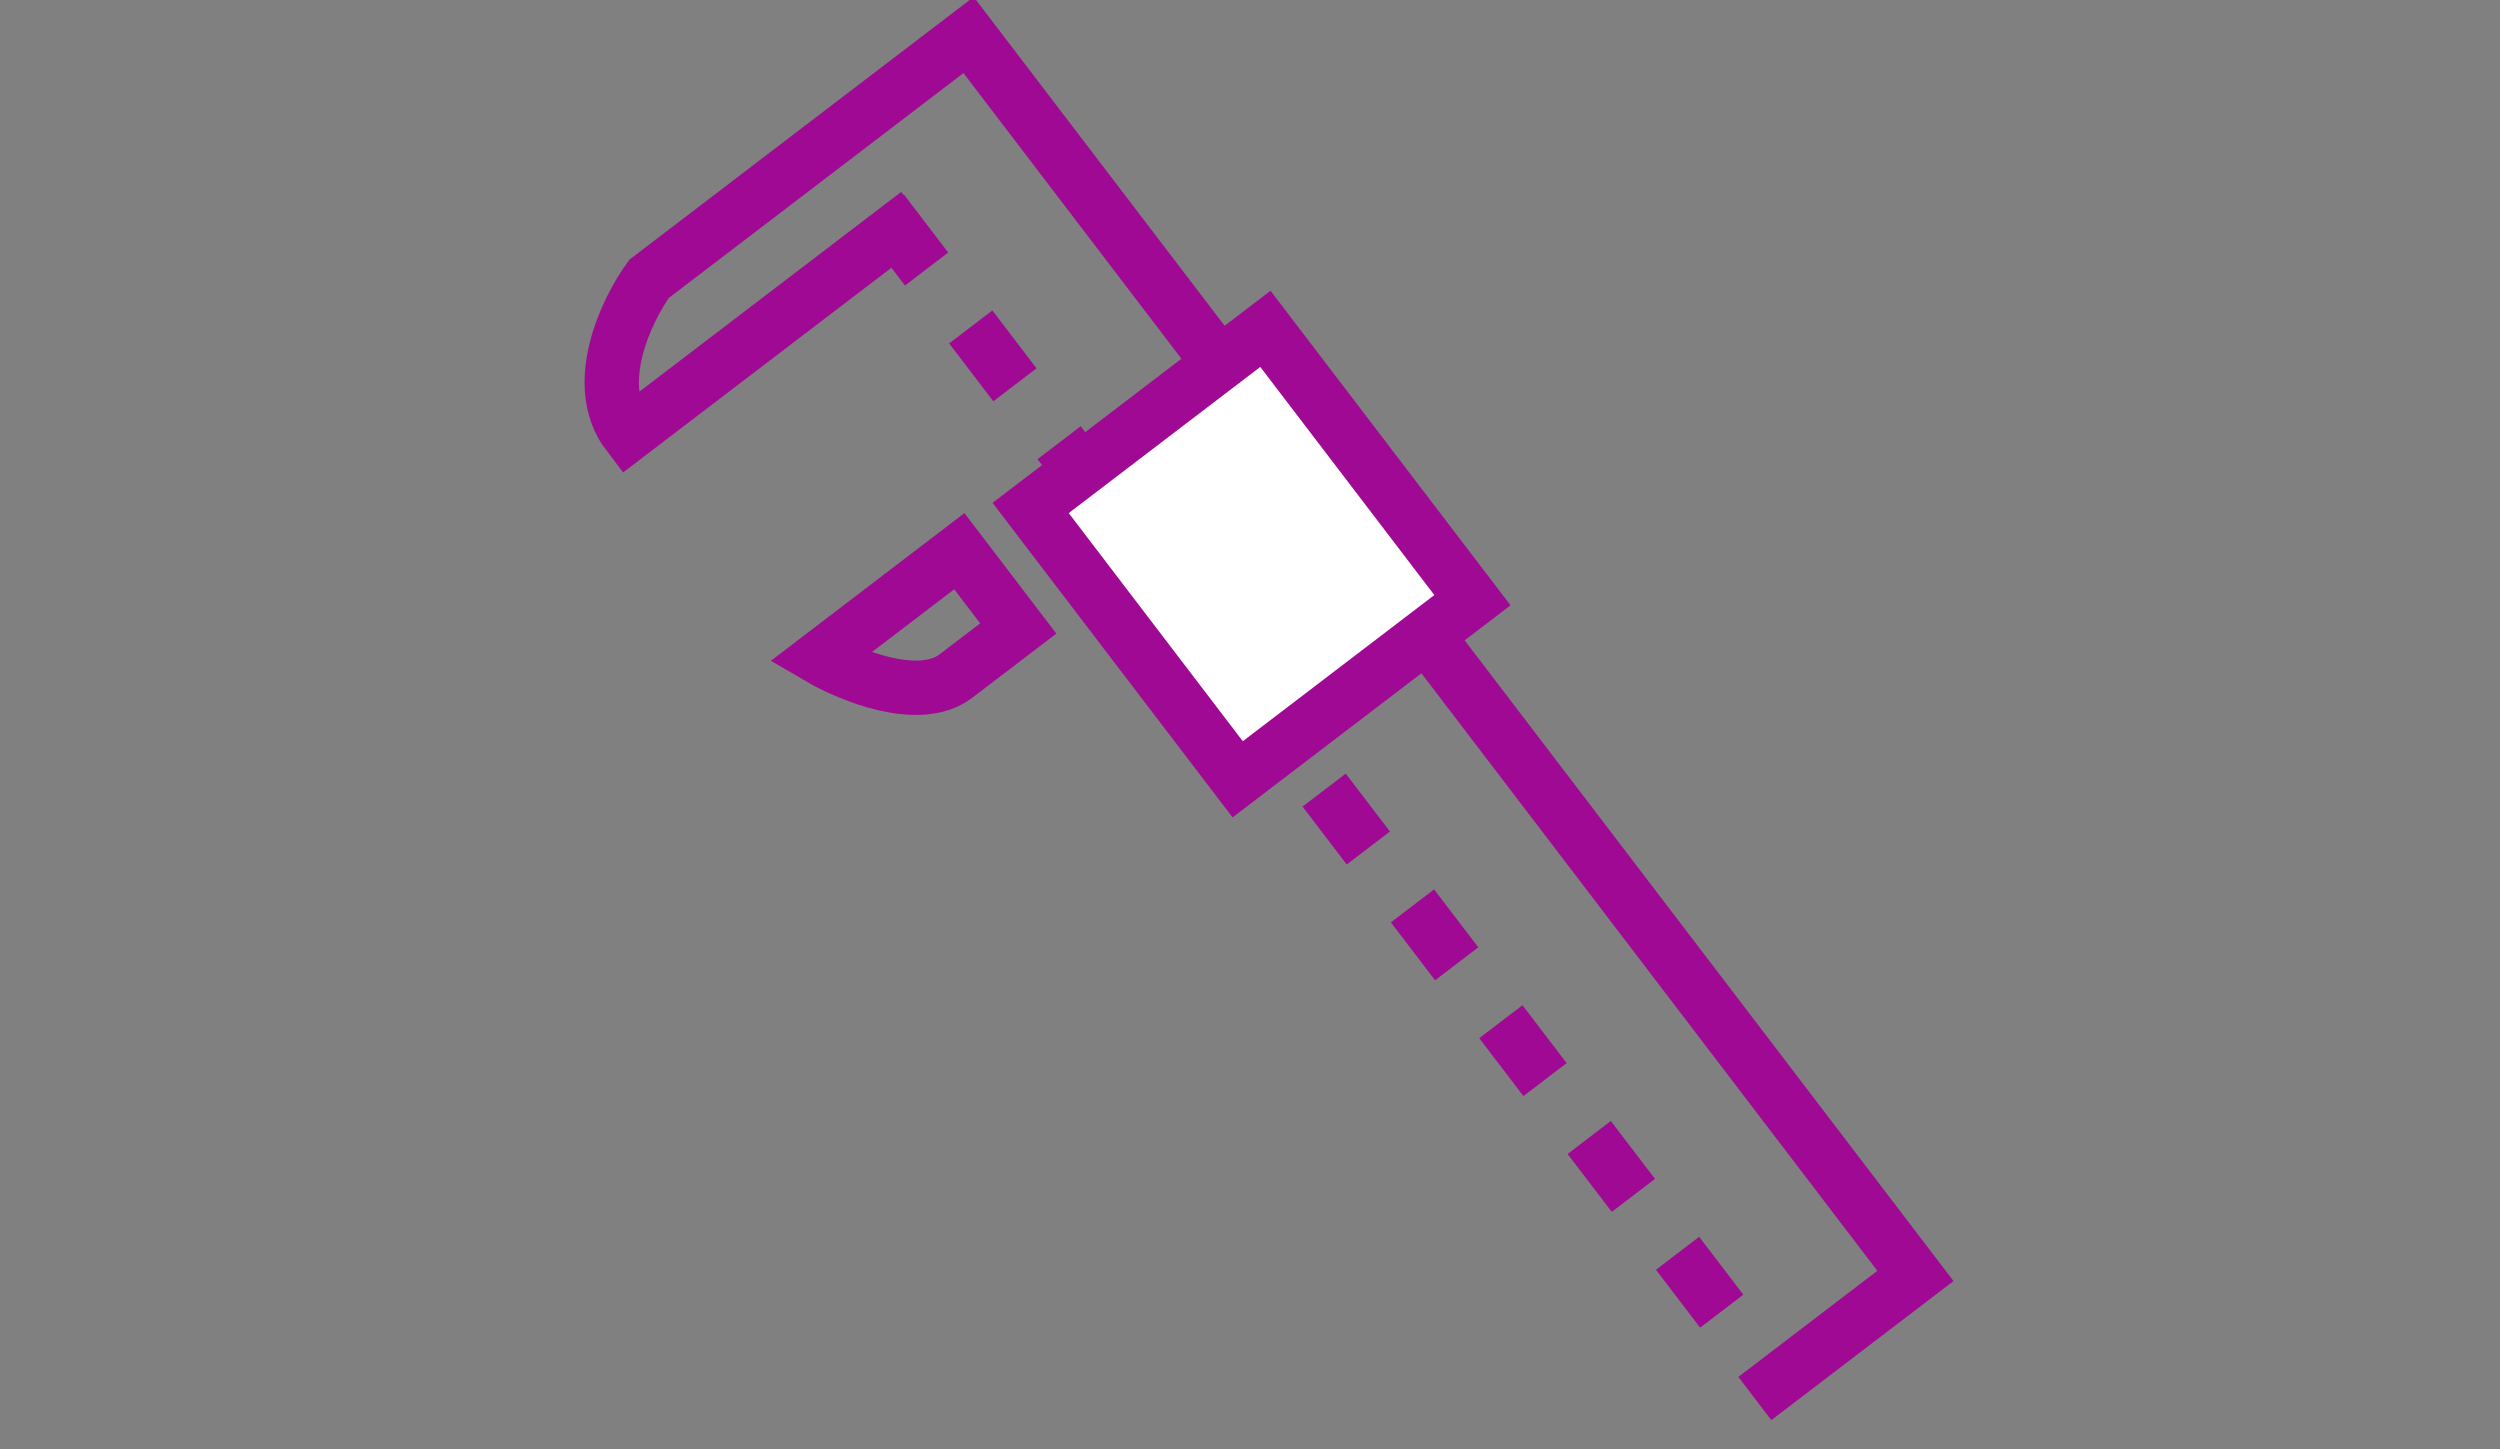 <svg width="69" height="40" viewBox="0 0 69 40" fill="none" xmlns="http://www.w3.org/2000/svg">
<rect x="0" y="0" width="69" height="40" fill="#808080" stroke="none"/>
<g clip-path="url(#clip0_1428_78)">
<path d="M25.328 5.893L17.338 11.989C16.297 10.625 17.289 8.558 17.915 7.695L26.733 0.966L52.866 35.216L48.433 38.599" stroke="#A00993" stroke-width="1.5"/>
<path d="M24.354 5.827L48.628 37.641" stroke="#A00993" stroke-width="1.5" stroke-dasharray="2.01 2.01"/>
<rect x="34.925" y="9.076" width="9.42" height="8.15" transform="rotate(52.656 34.925 9.076)" fill="white" stroke="#A00993" stroke-width="1.5"/>
<path d="M22.621 18.156L26.243 15.392L26.477 15.213L28.104 17.346L26.38 18.661C25.375 19.428 23.455 18.643 22.621 18.156Z" stroke="#A00993" stroke-width="1.5"/>
</g>
<defs>
<clipPath id="clip0_1428_78">
<rect width="69" height="40" fill="white"/>
</clipPath>
</defs>
</svg>
